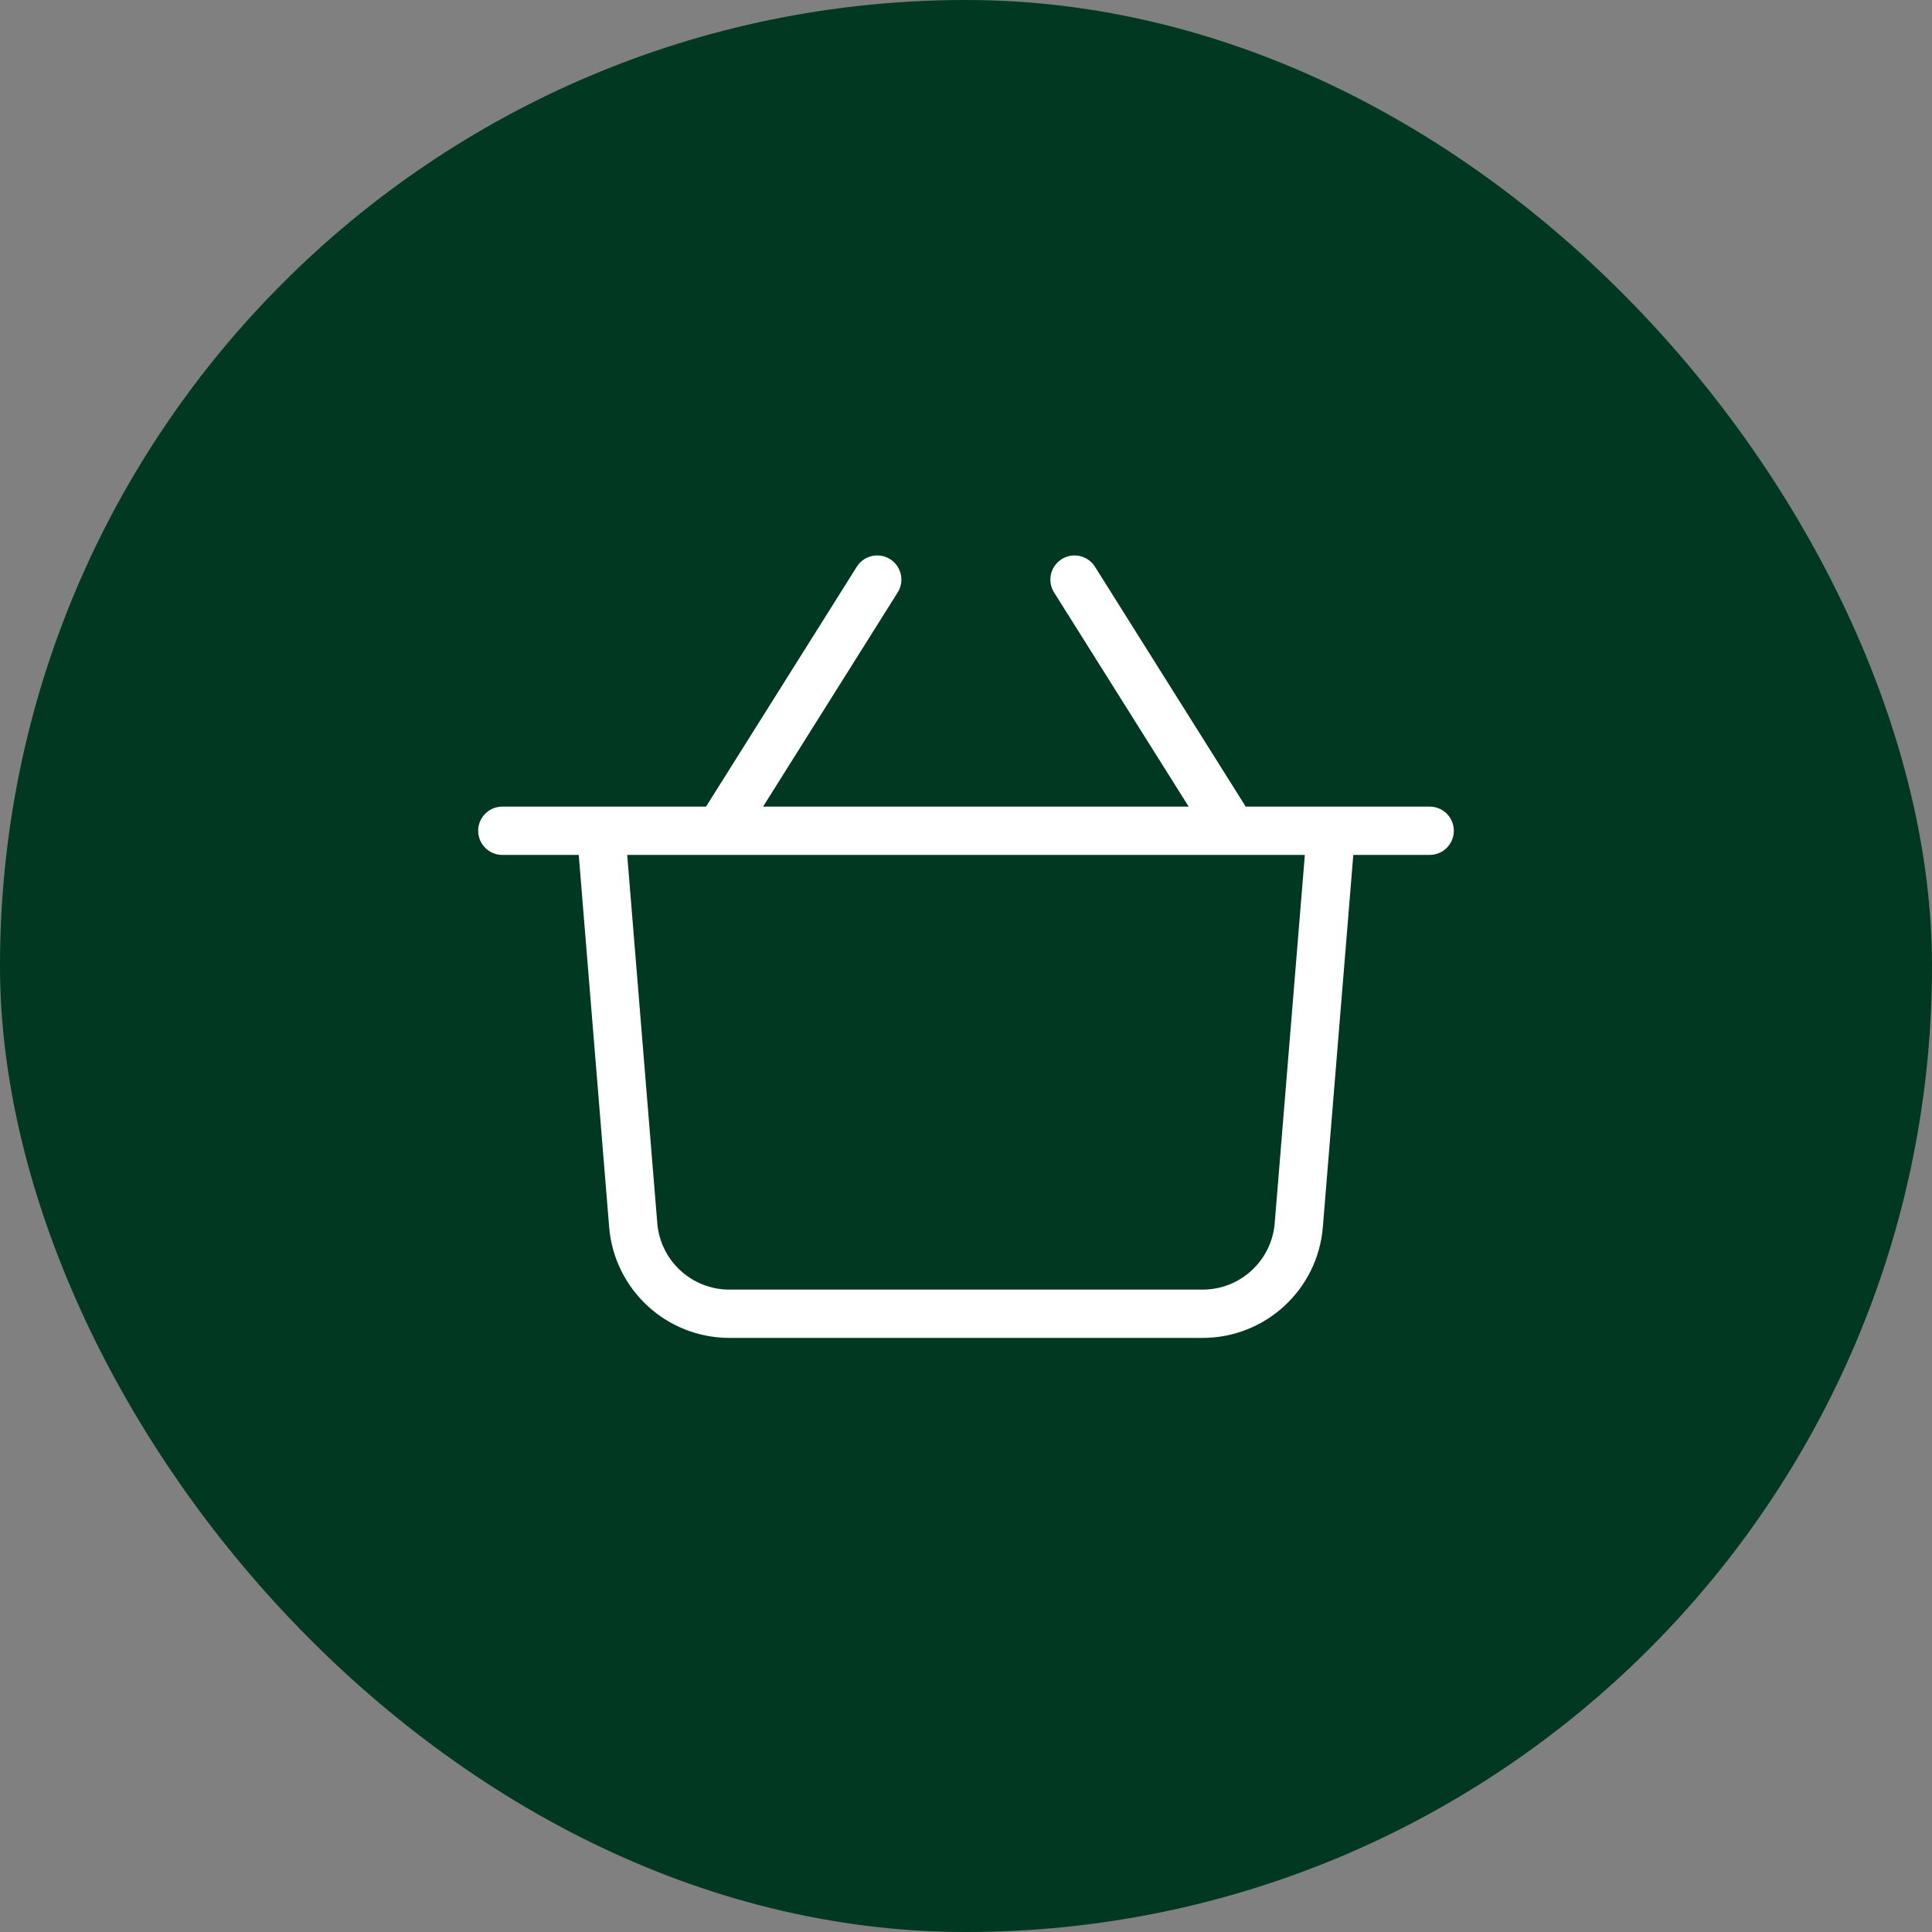 <svg width="40" height="40" viewBox="0 0 40 40" fill="none" xmlns="http://www.w3.org/2000/svg">
<rect x="0" y="0" width="40" height="40" fill="#808080" stroke="none"/>
<rect width="40" height="40" rx="20" fill="#003821"/>
<path d="M10.4 17.2H12.443M29.6 17.2H27.558M27.558 17.2L26.89 25.363C26.806 26.401 25.939 27.2 24.897 27.2H15.103C14.061 27.2 13.194 26.401 13.11 25.363L12.443 17.2M27.558 17.2H25.515M12.443 17.2H14.894M25.515 17.2L22.247 12M25.515 17.2H14.894M14.894 17.2L18.162 12" stroke="white" stroke-linecap="round"/>
</svg>
